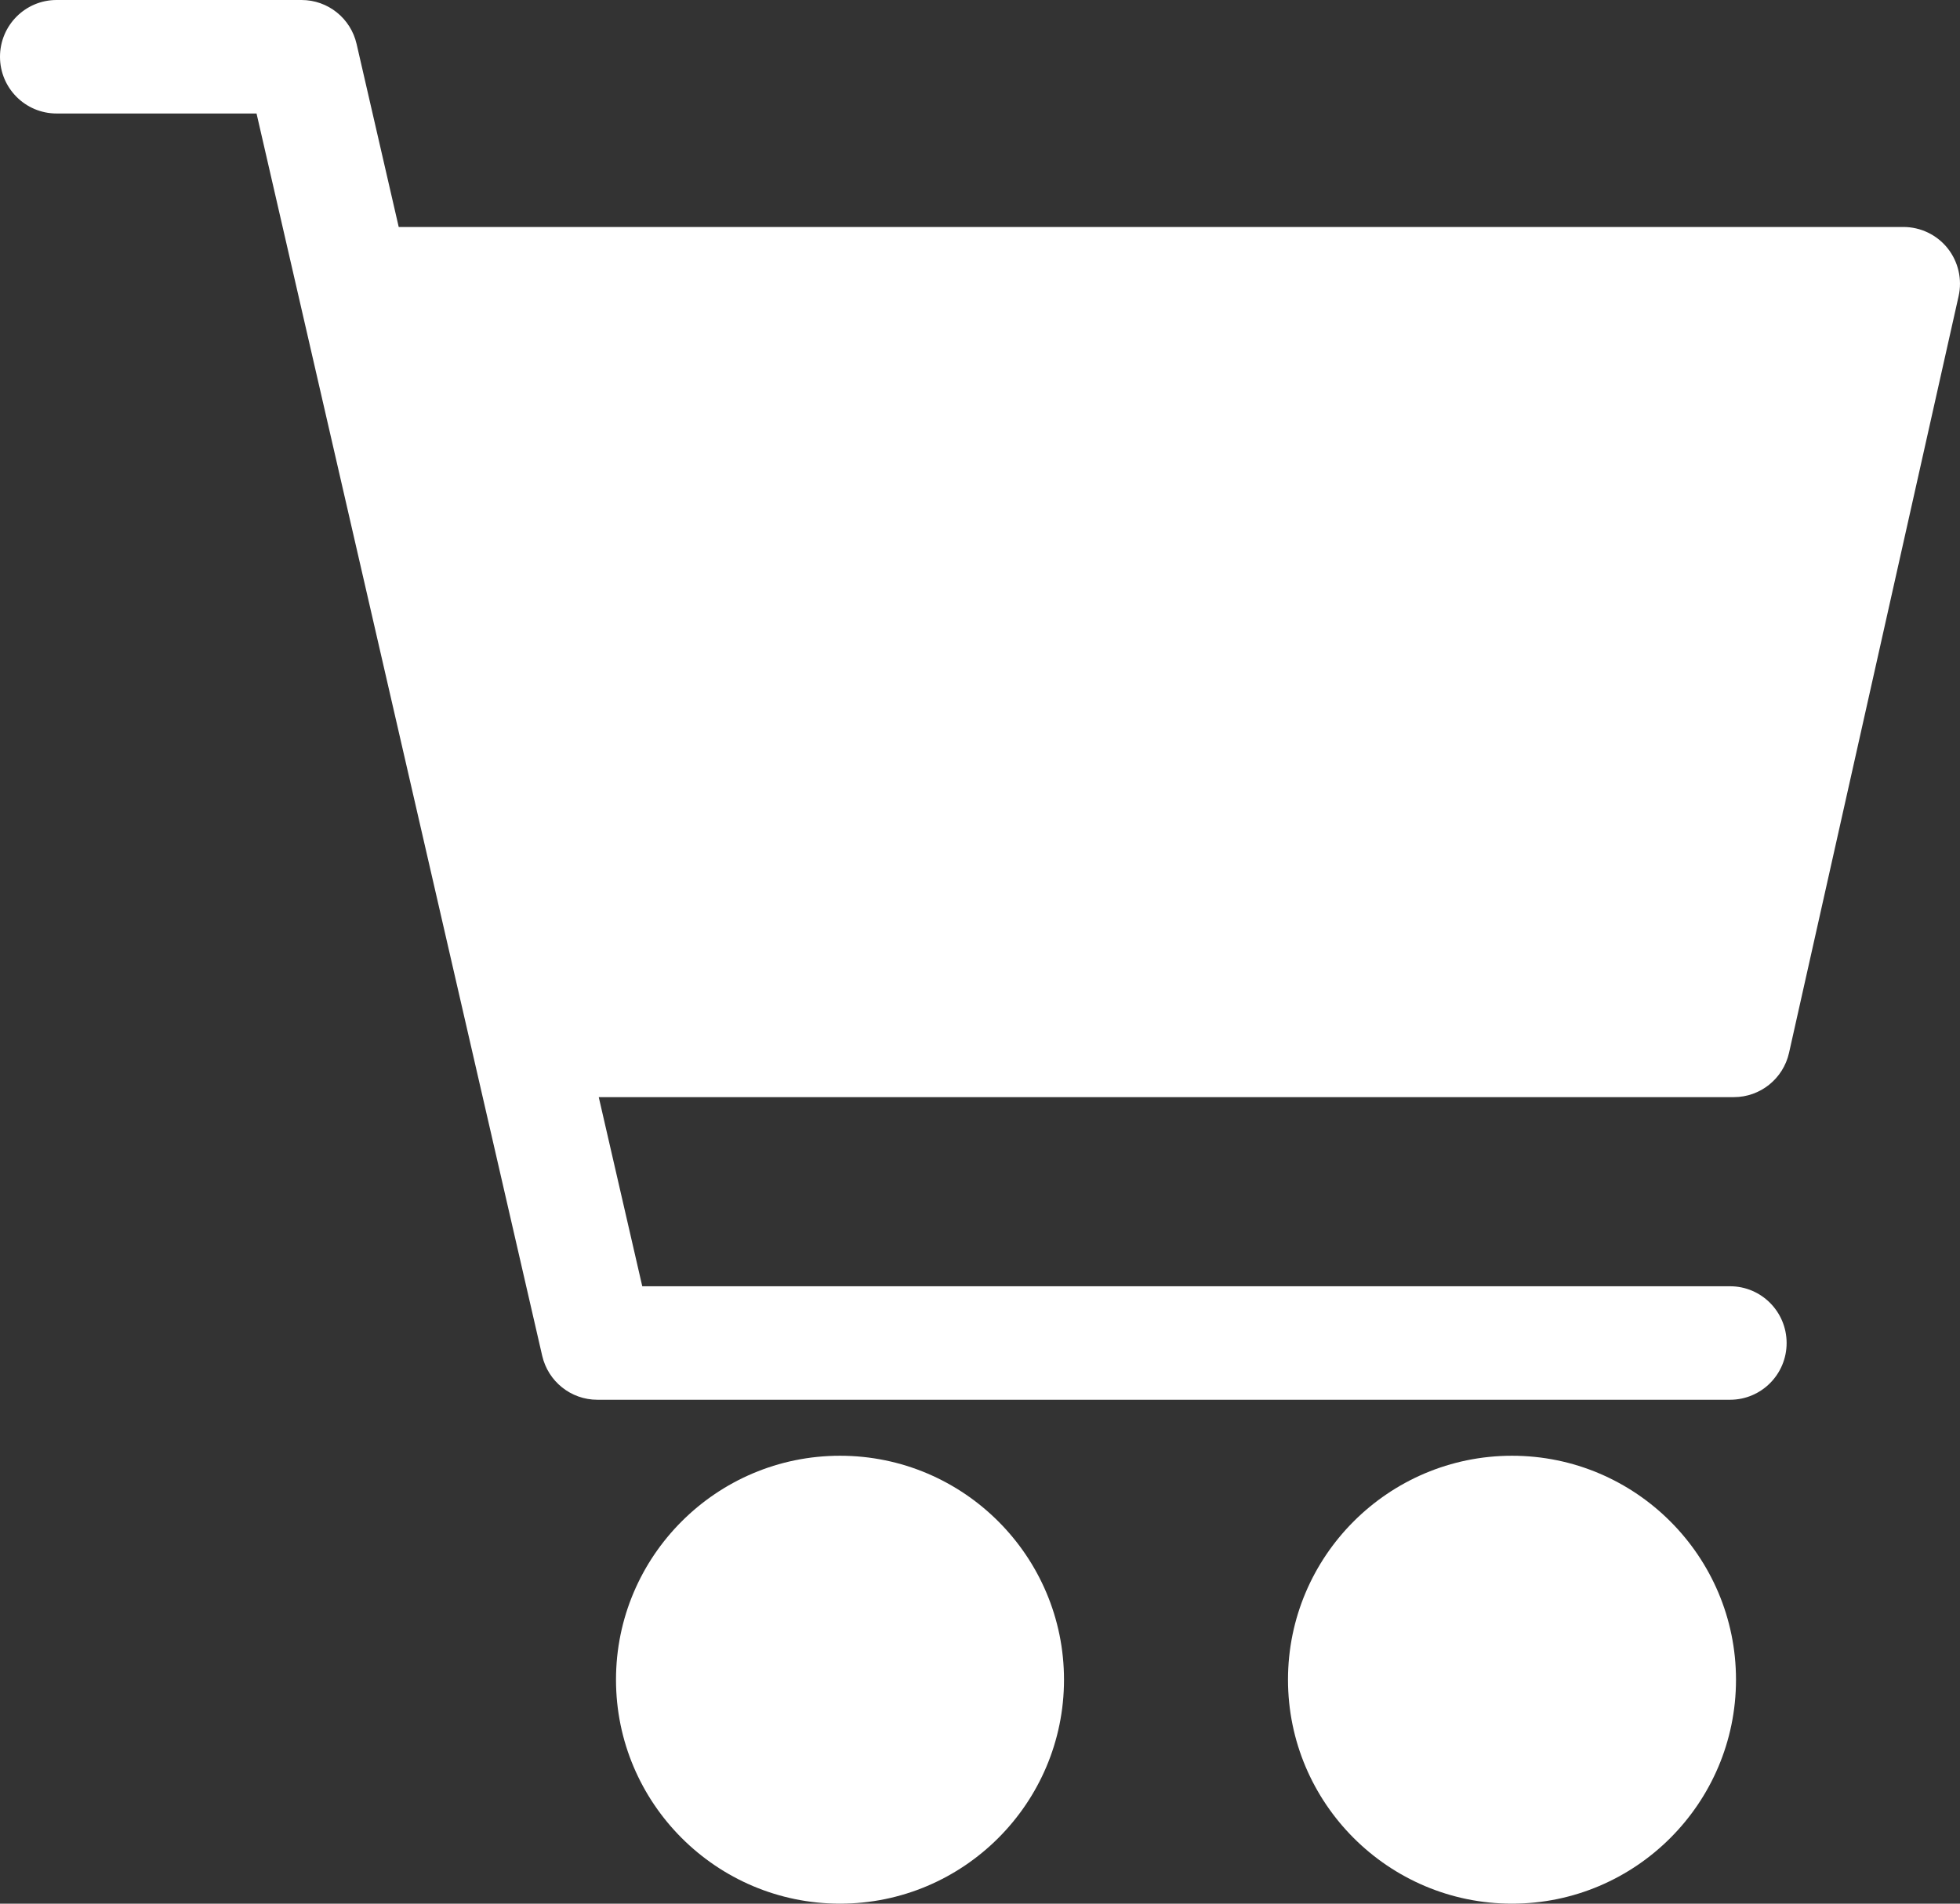 <?xml version="1.0" encoding="UTF-8"?>
<svg width="35px" height="34px" viewBox="0 0 35 34" version="1.1" xmlns="http://www.w3.org/2000/svg" xmlns:xlink="http://www.w3.org/1999/xlink">
    <rect x="0" y="0" width="35" height="34" fill="#333333" stroke="none"/>
    <!-- Generator: Sketch 55.1 (78136) - https://sketchapp.com -->
    <title>043-cart</title>
    <desc>Created with Sketch.</desc>
    <g id="Symbols" stroke="none" stroke-width="1" fill="none" fill-rule="evenodd">
        <g id="Texte-detail-product" transform="translate(-446, -104)" fill="#FFFFFF" fill-rule="nonzero">
            <g id="043-cart" transform="translate(446, 104)">
                <path d="M34.779,4.434 C34.587,4.194 34.297,4.054 33.99,4.054 L7.12,4.054 L6.368,0.786 C6.263,0.326 5.855,0 5.385,0 L1.01,0 C0.452,0 0,0.454 0,1.014 C0,1.573 0.452,2.027 1.01,2.027 L4.581,2.027 L9.682,24.214 C9.788,24.674 10.196,25 10.666,25 L30.894,25 C31.452,25 31.904,24.546 31.904,23.987 C31.904,23.427 31.452,22.973 30.894,22.973 L11.469,22.973 L10.692,19.595 L30.962,19.595 C31.434,19.595 31.843,19.266 31.947,18.804 L34.975,5.29 C35.043,4.99 34.97,4.675 34.779,4.434 Z" id="Path"></path>
                <path d="M15,26 C12.794,26 11,27.794 11,30 C11,32.206 12.794,34 15,34 C17.206,34 19,32.206 19,30 C19,27.794 17.206,26 15,26 Z" id="Path"></path>
                <path d="M27,26 C24.794,26 23,27.794 23,30 C23,32.206 24.794,34 27,34 C29.206,34 31,32.206 31,30 C31,27.794 29.206,26 27,26 Z" id="Path"></path>
            </g>
        </g>
    </g>
</svg>